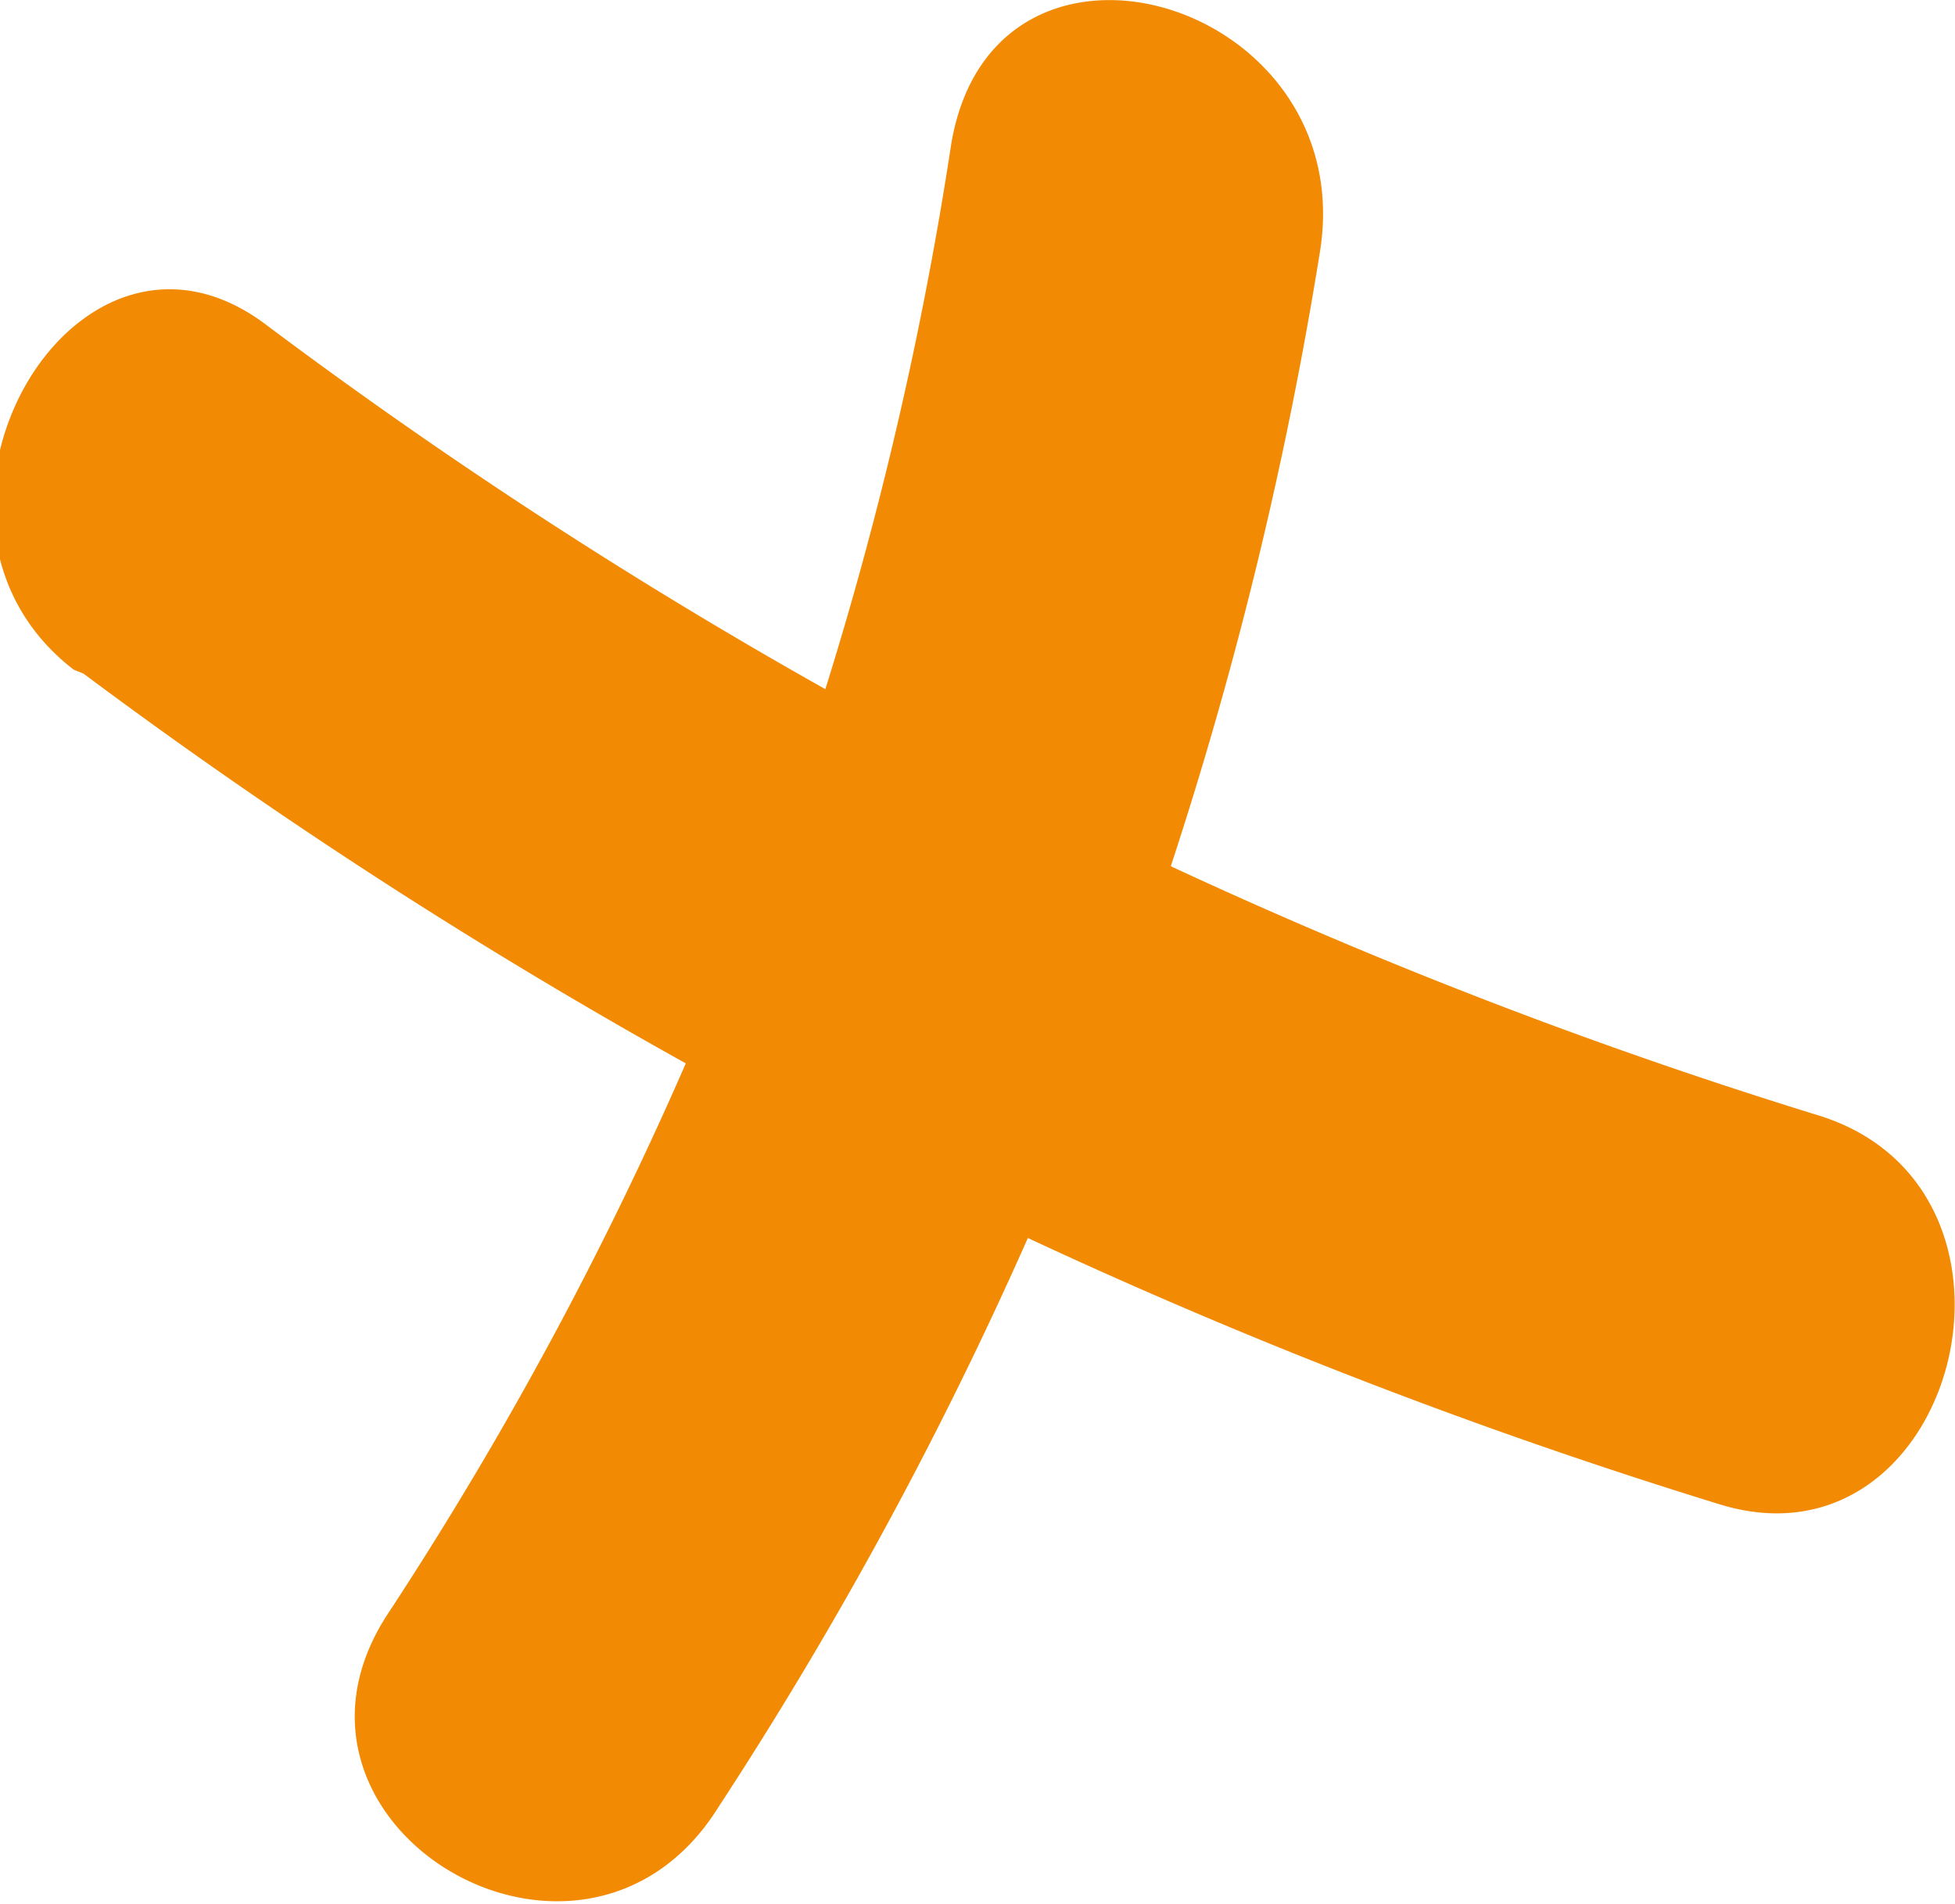 <?xml version="1.0" encoding="UTF-8"?> <svg xmlns="http://www.w3.org/2000/svg" viewBox="0 0 10.07 9.81"><defs><style>.cls-1{fill:#f28a04;}</style></defs><g id="Capa_2" data-name="Capa 2"><g id="Capa_1-2" data-name="Capa 1"><path class="cls-1" d="M.43,3.47A27.74,27.74,0,0,0,8.86,7.75c1.21.37,1.73-1.61.52-2a26.21,26.21,0,0,1-8-4.07c-1-.77-2,1-1,1.77"></path><path class="cls-1" d="M4.9.74A19,19,0,0,1,2,8.31c-.72,1.09,1,2.12,1.7,1A20.6,20.6,0,0,0,6.8,1.29C7,0,5.12-.56,4.9.74"></path></g></g></svg> 